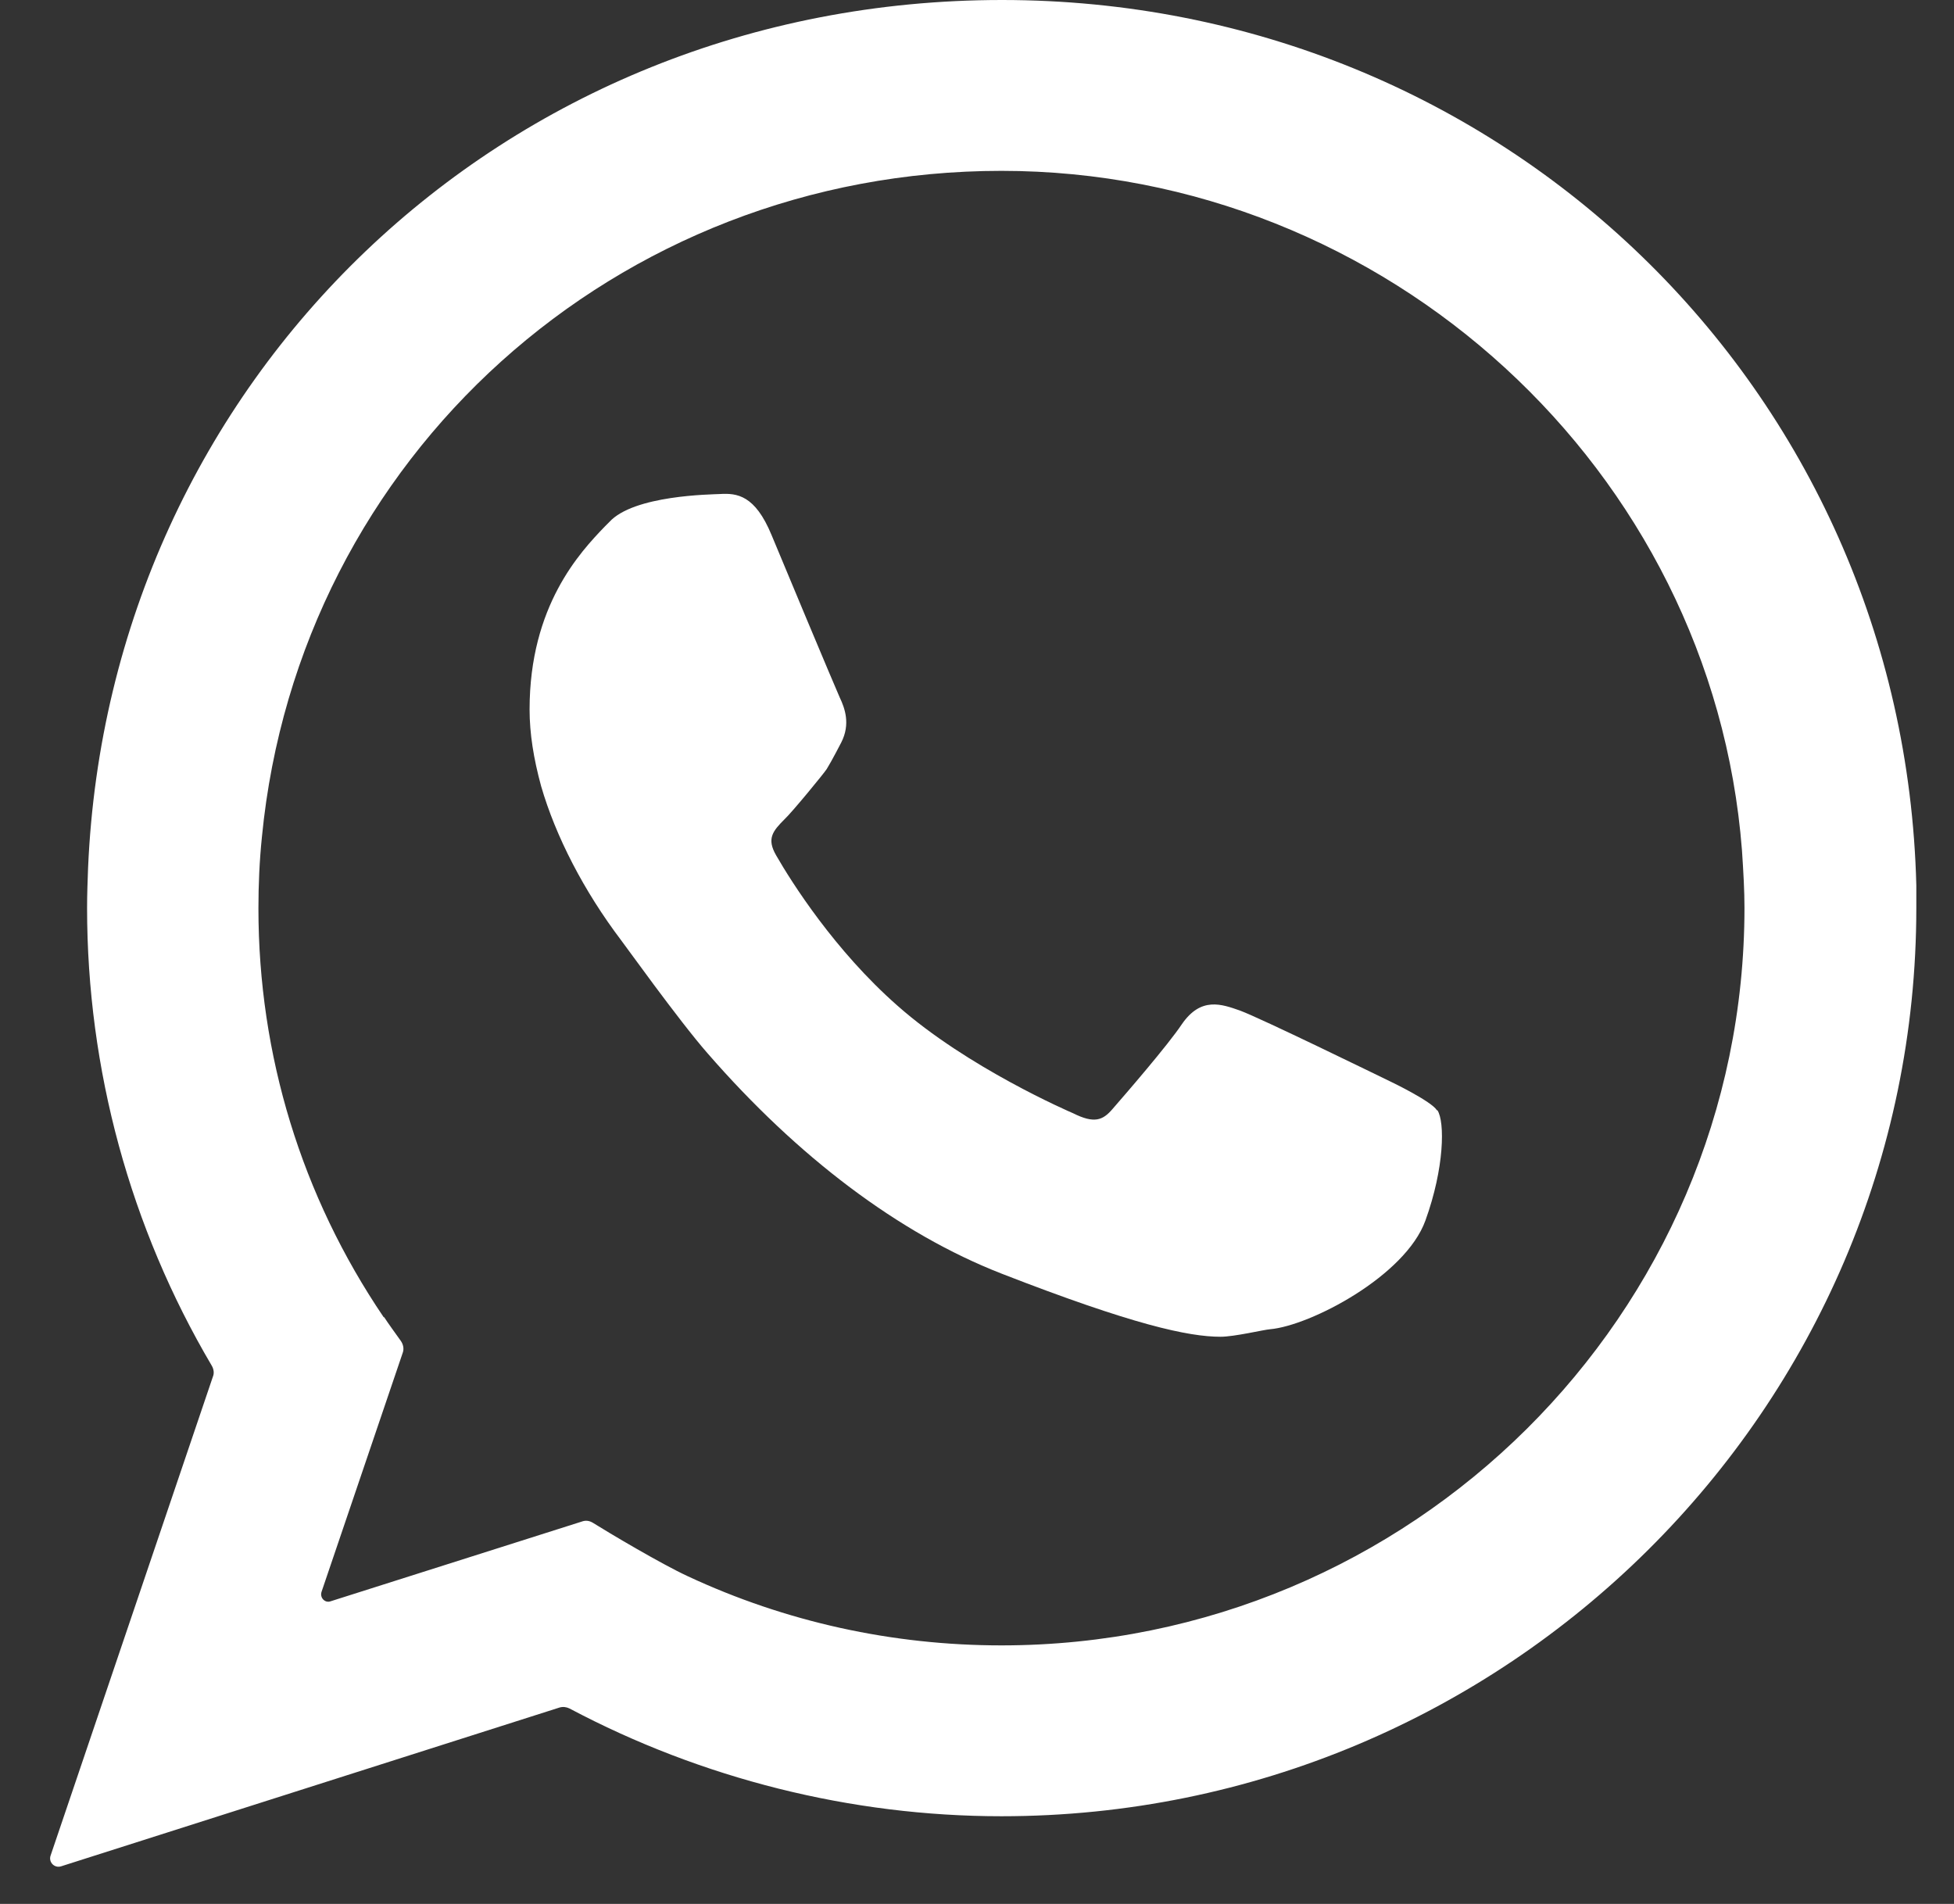 <svg width="39" height="38" viewBox="0 0 39 38" fill="none" xmlns="http://www.w3.org/2000/svg">
<rect x="0" y="0" width="39" height="38" fill="#333333" stroke="none"/>
<path d="M38.248 17.67C37.998 7.76 29.978 0 19.998 0C10.018 0 2.178 7.61 1.758 17.32C1.748 17.59 1.738 17.85 1.738 18.12C1.738 21.34 2.598 24.5 4.228 27.26C4.268 27.33 4.278 27.41 4.248 27.48L1.008 37.04C0.968 37.17 1.088 37.29 1.218 37.25L11.168 34.08C11.238 34.06 11.308 34.07 11.368 34.1C14.008 35.5 16.988 36.25 19.988 36.25C30.058 36.25 38.248 28.12 38.248 18.12C38.248 17.99 38.248 17.66 38.248 17.66V17.67ZM7.658 26.29C6.018 23.87 5.158 21.06 5.158 18.13C5.158 17.66 5.178 17.19 5.228 16.7C5.968 9.12 12.308 3.41 19.988 3.41C27.668 3.41 34.178 9.37 34.768 16.97C34.798 17.42 34.818 17.78 34.818 18.12C34.818 26.23 28.168 32.84 19.988 32.84C17.808 32.84 15.678 32.37 13.728 31.46C13.188 31.21 12.148 30.59 11.828 30.39C11.758 30.35 11.688 30.34 11.608 30.37L6.598 31.96C6.488 32 6.378 31.89 6.418 31.77L8.038 27C8.068 26.92 8.048 26.83 7.998 26.76C7.898 26.62 7.738 26.4 7.668 26.29H7.658Z" fill="white"/>
<path d="M28.68 22.16C28.57 21.98 27.78 21.6 27.78 21.6C27.47 21.45 25.18 20.33 24.75 20.17C24.38 20.04 23.97 19.89 23.59 20.44C23.31 20.86 22.47 21.83 22.2 22.14C22.01 22.36 21.84 22.43 21.42 22.22C21.35 22.19 19.31 21.31 17.91 20.07C16.66 18.97 15.8 17.61 15.49 17.07C15.3 16.74 15.42 16.59 15.66 16.35C15.81 16.21 16.45 15.43 16.5 15.35C16.6 15.19 16.79 14.82 16.79 14.82C16.98 14.45 16.86 14.13 16.76 13.92C16.69 13.77 15.51 10.95 15.4 10.68C15.07 9.88 14.71 9.84 14.37 9.86C14.2 9.87 12.65 9.88 12.16 10.42L12.07 10.51C11.58 11.02 10.57 12.09 10.57 14.16C10.57 14.64 10.65 15.14 10.8 15.69C11.09 16.69 11.65 17.78 12.4 18.77C12.42 18.79 13.55 20.37 14.12 21.02C15.92 23.09 17.94 24.62 19.99 25.42C22.61 26.44 23.72 26.68 24.36 26.68C24.64 26.68 25.22 26.54 25.35 26.53C26.15 26.46 28.05 25.47 28.45 24.36C28.83 23.31 28.84 22.39 28.69 22.16H28.68Z" fill="white"/>
</svg>
